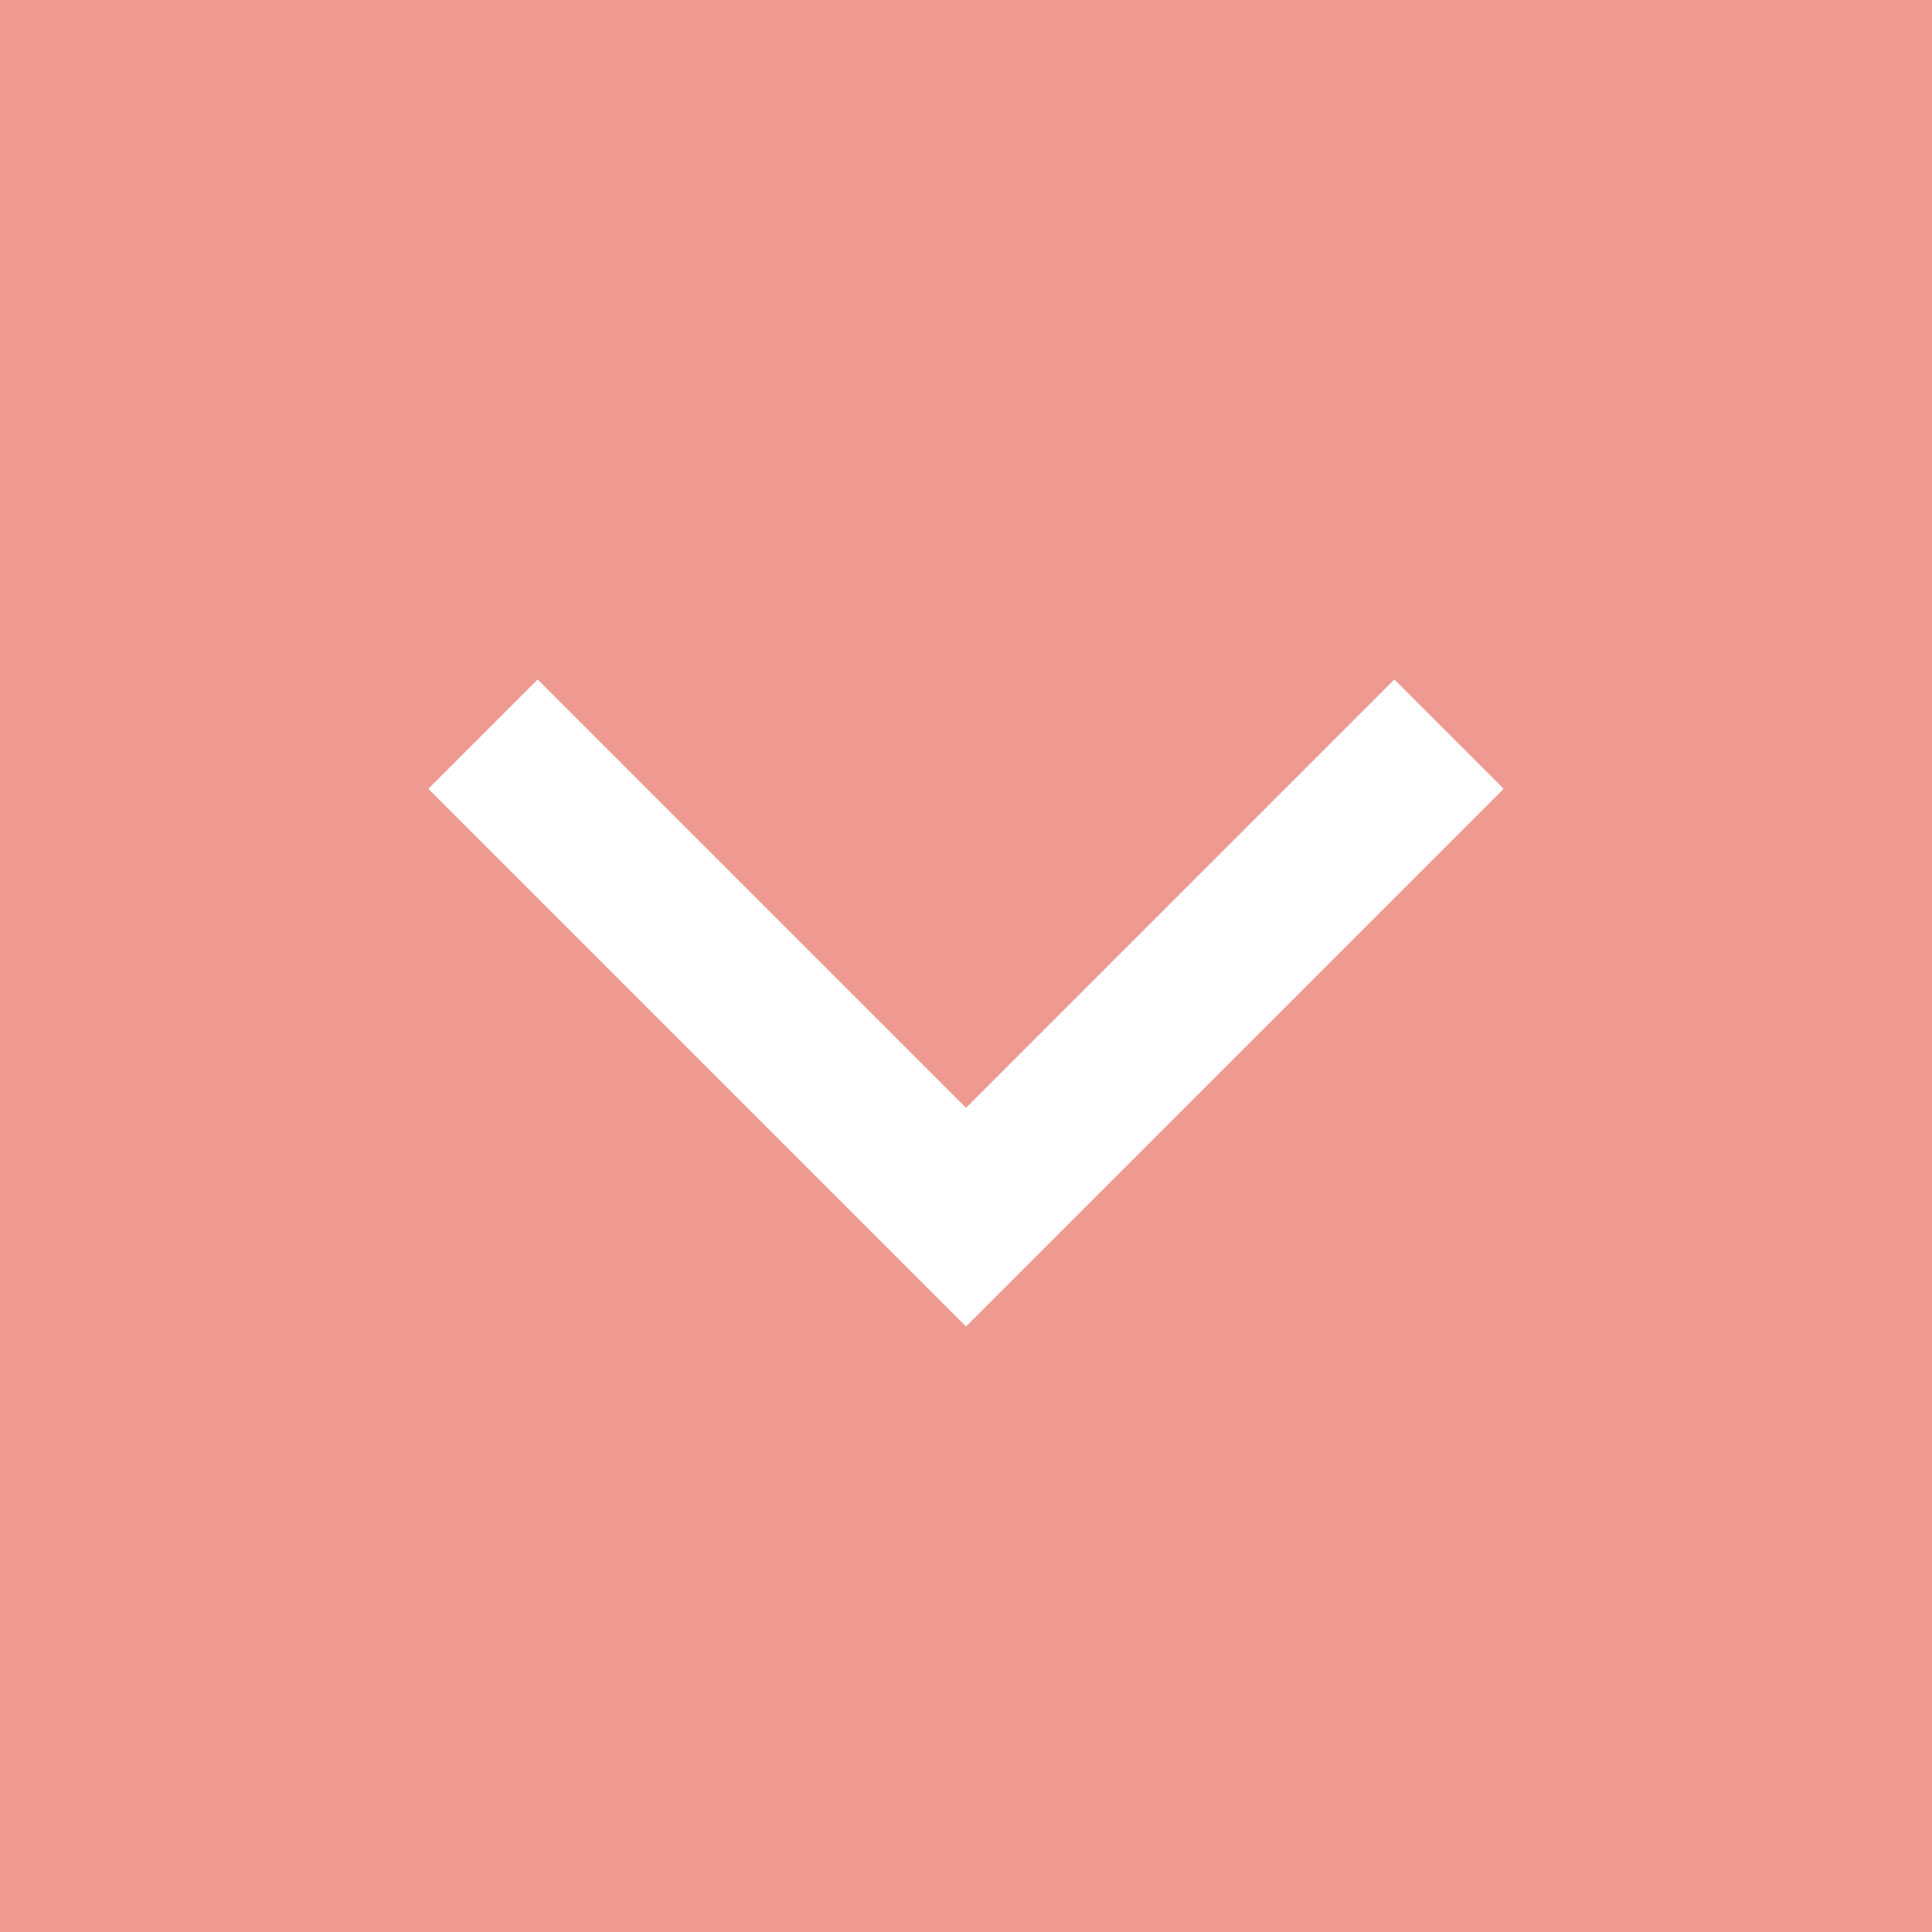 <svg xmlns="http://www.w3.org/2000/svg" viewBox="0 0 25 25">
  <defs>
    <style>
      .cls-1 {
        fill: #ee9a90;
      }

      .cls-2 {
        fill: none;
        stroke: #fff;
        stroke-width: 2px;
      }
    </style>
  </defs>
  <g id="グループ化_171" data-name="グループ化 171" transform="translate(-1215 -1467)">
    <rect id="長方形_211" data-name="長方形 211" class="cls-1" width="25" height="25" transform="translate(1215 1467)"/>
    <path id="パス_852" data-name="パス 852" class="cls-2" d="M4058.25,4603l6.25,6.25,6.25-6.25" transform="translate(-2837 -3126.5)"/>
  </g>
</svg>
